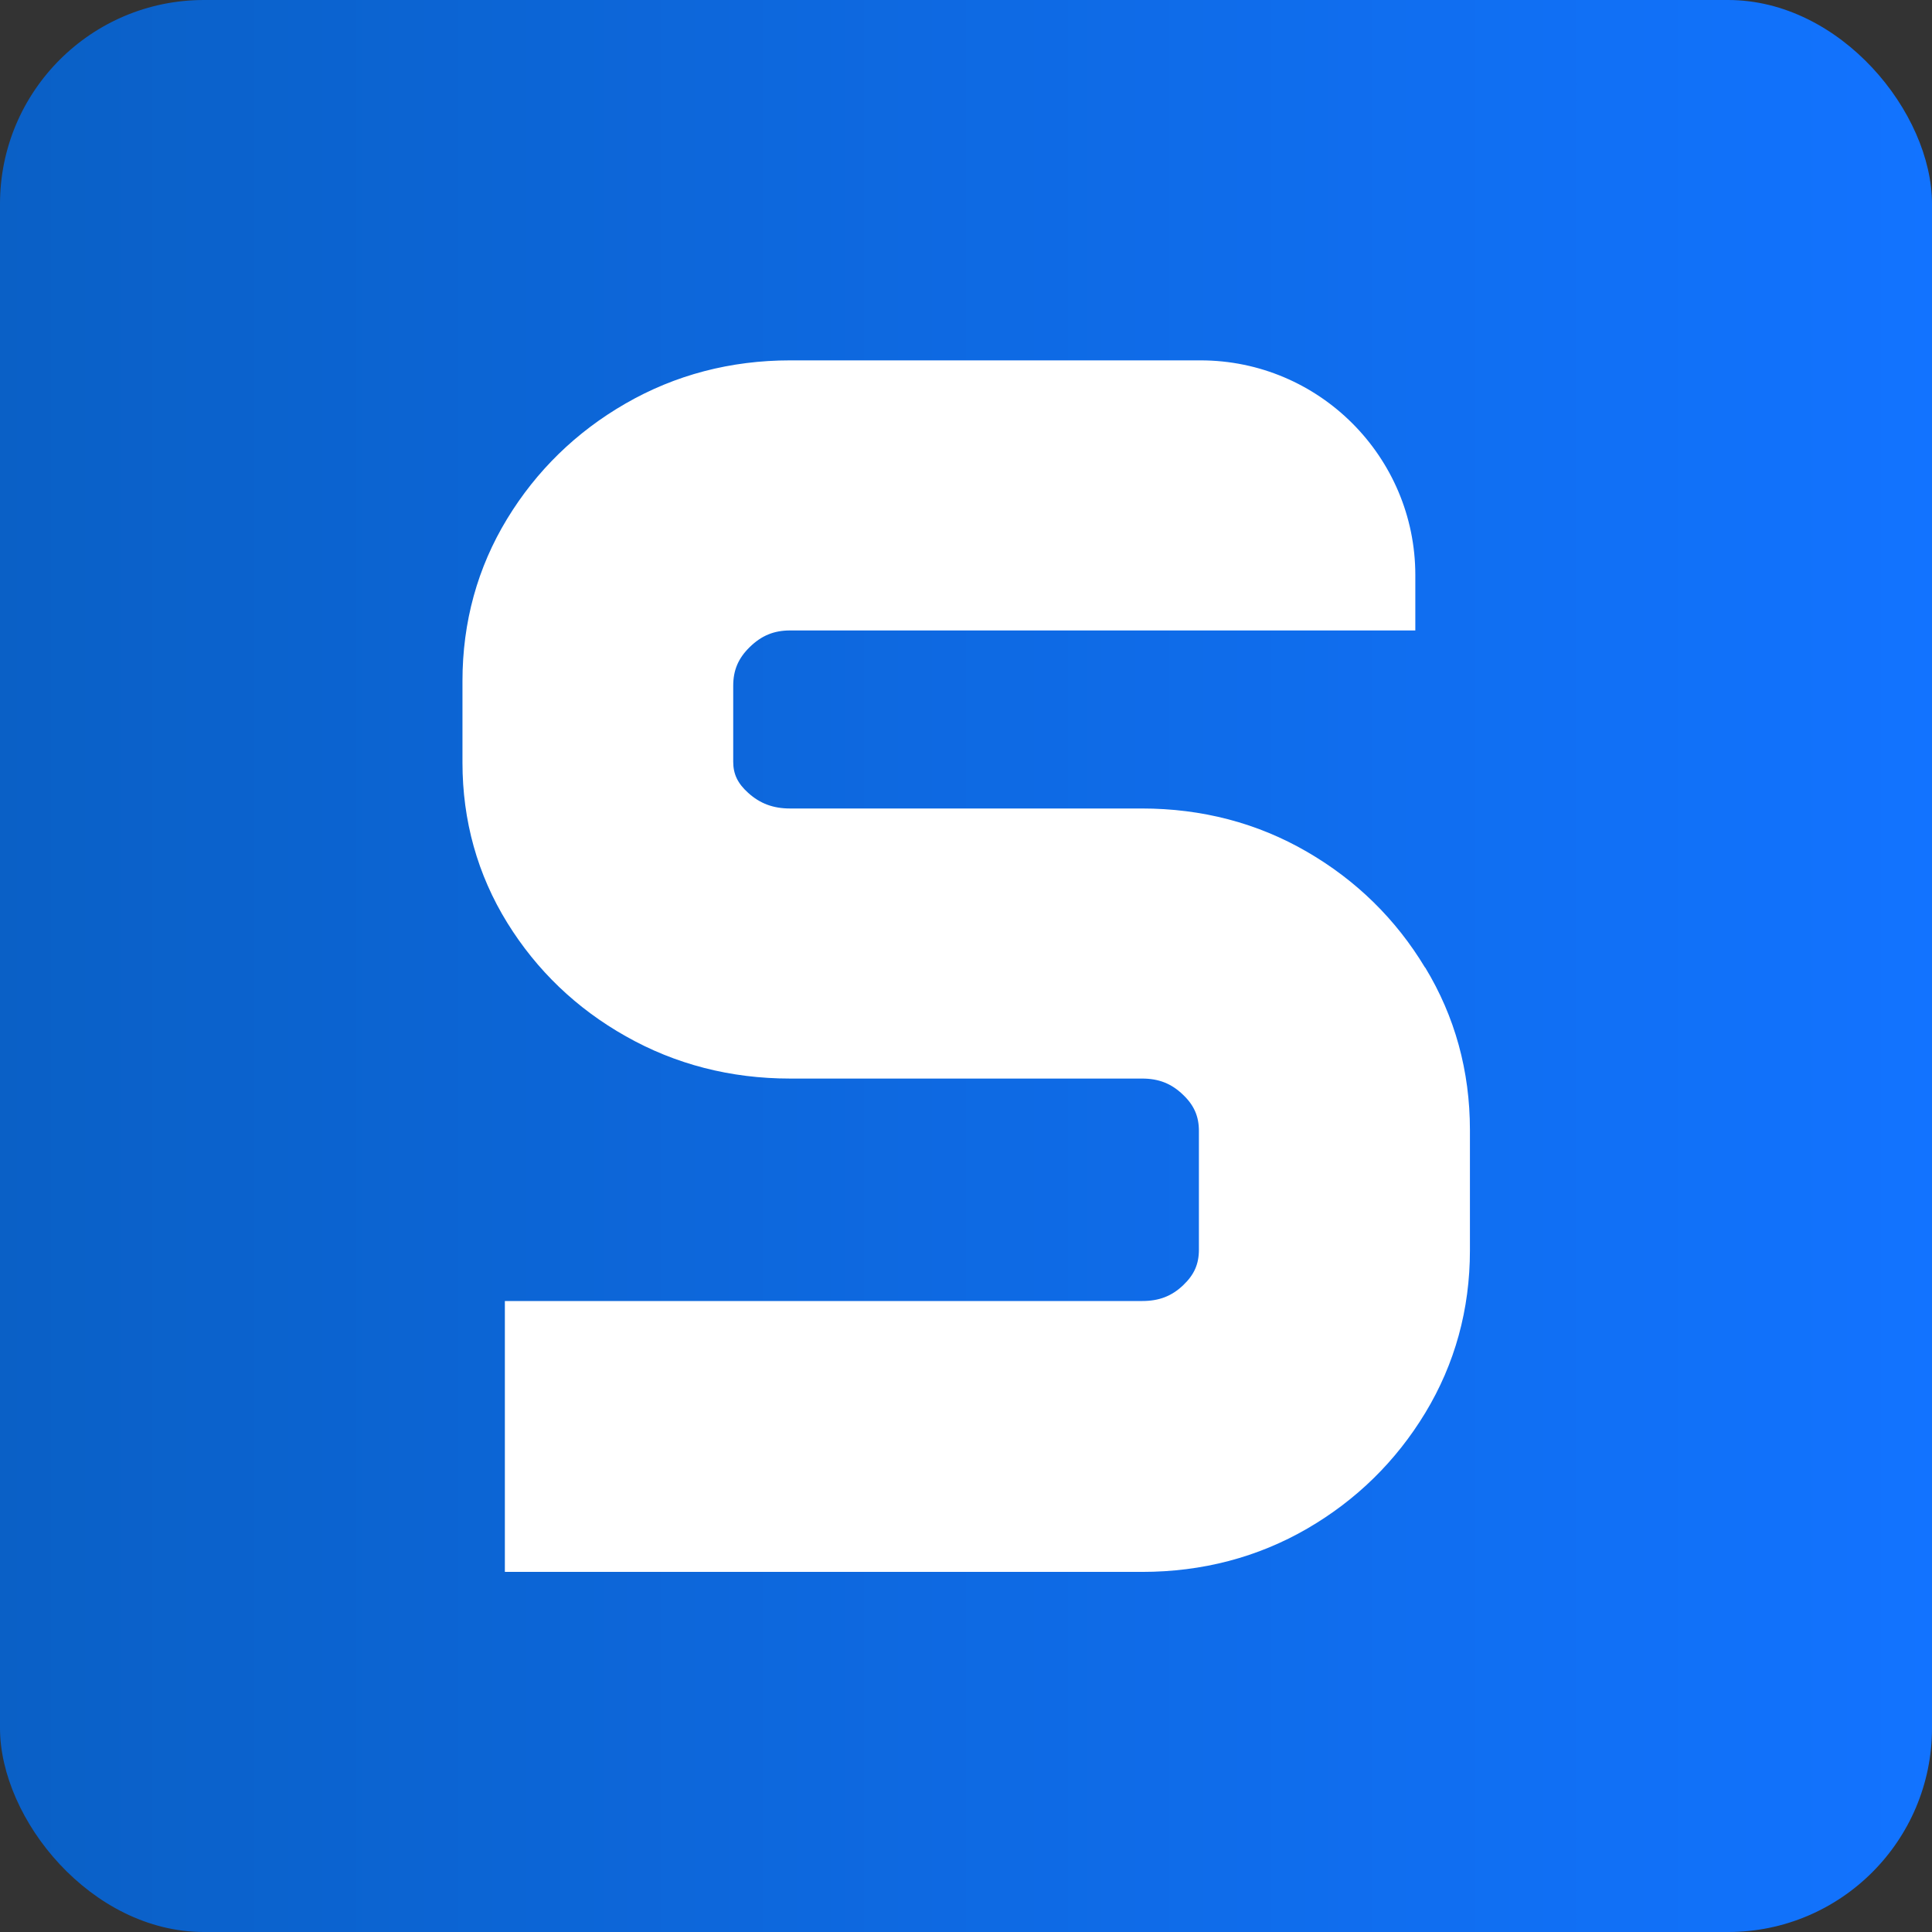 <svg id="_레이어_1" data-name="레이어 1" xmlns="http://www.w3.org/2000/svg" xmlns:xlink="http://www.w3.org/1999/xlink" viewBox="0 0 144 144">
  <rect x="0" y="0" width="144" height="144" fill="#333333" stroke="none"/>
  <defs>
    <style>
      .cls-1 {
        fill: #fff;
      }

      .cls-1, .cls-2 {
        stroke-width: 0px;
      }

      .cls-2 {
        fill: url(#_무제_그라디언트_11);
      }
    </style>
    <linearGradient id="_무제_그라디언트_11" data-name="무제 그라디언트 11" x1="0" y1="72" x2="144" y2="72" gradientUnits="userSpaceOnUse">
      <stop offset="0" stop-color="#0a60c6"/>
      <stop offset="1" stop-color="#1273ff"/>
    </linearGradient>
  </defs>
  <rect class="cls-2" width="144" height="144" rx="15.2" ry="15.2"/>
  <path class="cls-1" d="m106.21,72.11c-2.17-3.6-5.13-6.5-8.79-8.62-3.7-2.15-7.84-3.23-12.31-3.23h-26.23c-1.25,0-2.24-.37-3.12-1.17-.78-.7-1.11-1.4-1.11-2.31v-5.67c0-1.16.38-2.05,1.23-2.88.88-.86,1.81-1.24,3.01-1.24h46.6v-4.12c0-8.83-7.18-16.01-16.01-16.01h-30.59c-4.43,0-8.56,1.08-12.27,3.22-3.68,2.12-6.64,5.01-8.82,8.59-2.21,3.63-3.33,7.69-3.33,12.09v6.08c0,4.33,1.12,8.35,3.34,11.94,2.19,3.54,5.16,6.39,8.84,8.46,3.69,2.09,7.81,3.15,12.24,3.15h26.23c1.25,0,2.19.37,3.06,1.21.82.78,1.18,1.61,1.18,2.69v8.85c0,1.08-.35,1.87-1.17,2.65-.86.82-1.8,1.18-3.06,1.18h-47.5v20.19h47.5c4.48,0,8.62-1.09,12.31-3.23,3.65-2.12,6.61-5.02,8.79-8.62,2.21-3.65,3.33-7.72,3.33-12.11v-8.98c0-4.39-1.12-8.46-3.33-12.1Z"/>
</svg>

